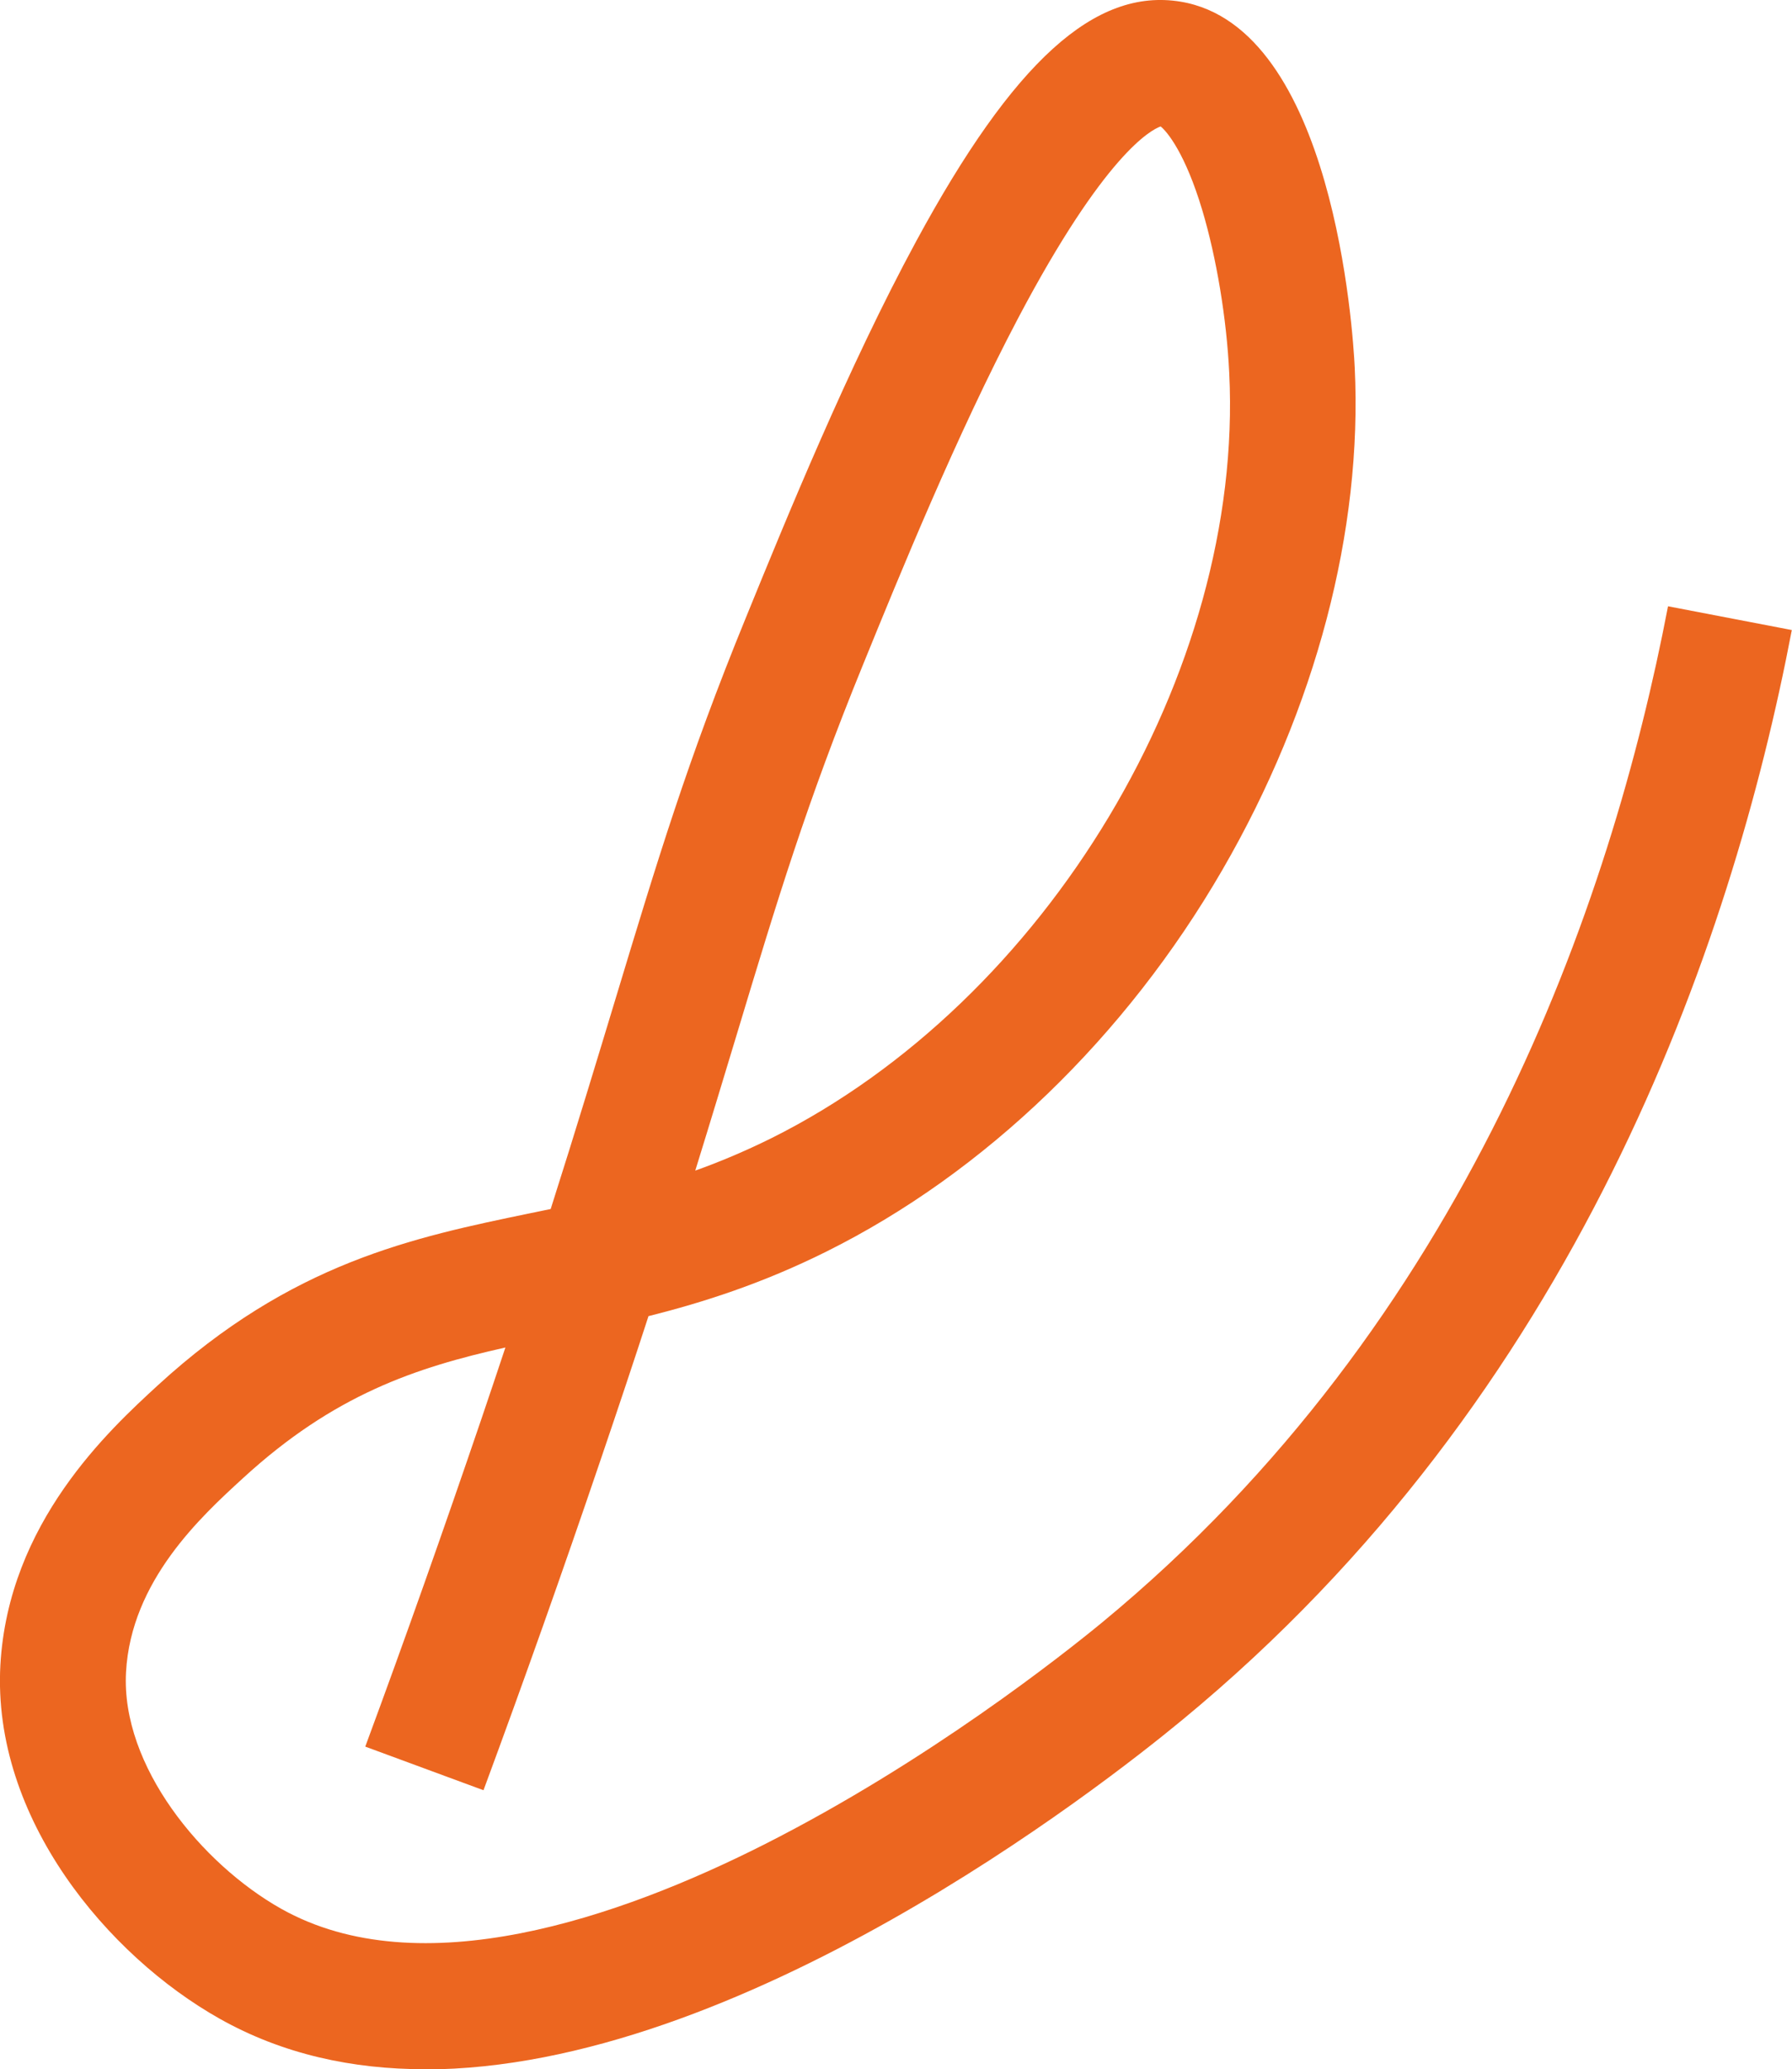 <?xml version="1.0" encoding="UTF-8"?>
<svg id="Capa_2" data-name="Capa 2" xmlns="http://www.w3.org/2000/svg" viewBox="0 0 96.55 111.47">
  <defs>
    <style>
      .cls-1 {
        fill: #ec6620;
      }
    </style>
  </defs>
  <g id="Capa_1-2" data-name="Capa 1">
    <path class="cls-1" d="M22.9,111.47c-3.9,0-7.66-.8-11.08-2.73C5.82,105.36-.43,97.96.02,89.7c.43-7.68,5.87-12.67,8.48-15.07,7.22-6.62,13.77-7.97,20.1-9.28.36-.07.71-.15,1.07-.22,1.43-4.49,2.54-8.18,3.52-11.41,2.24-7.4,3.85-12.75,6.99-20.43,2.2-5.39,5.52-13.53,9.18-20.29C54.61,3.31,59-.67,63.61.09c8.25,1.37,9.29,17.83,9.38,19.7.43,8.78-2.1,18.39-7.13,27.07-5.21,9-12.79,16.31-21.33,20.56-3.43,1.71-6.63,2.74-9.59,3.48-.77,2.37-1.63,4.95-2.59,7.77-2.02,5.95-4.14,11.93-6.3,17.77l-6.37-2.35c2.14-5.78,4.23-11.7,6.24-17.6.46-1.36.9-2.66,1.31-3.9-4.82,1.08-9.23,2.53-14.15,7.05-2.25,2.06-6.02,5.52-6.29,10.44-.28,5.06,4.09,10.34,8.35,12.74,7.49,4.22,18.27.46,26-3.44,8.87-4.48,16.2-10.3,18.23-11.97,19.65-16.2,27.43-38.71,30.5-54.75l6.67,1.28c-3.27,17.13-11.63,41.23-32.85,58.72-4.43,3.66-23.87,18.82-40.81,18.82ZM62.51,6.82c-.49.18-2.99,1.48-7.65,10.31-3.3,6.26-6.36,13.76-8.38,18.72-3.01,7.38-4.59,12.6-6.77,19.83-.67,2.21-1.4,4.64-2.25,7.38,1.32-.47,2.67-1.04,4.07-1.73,14.87-7.4,25.49-25.12,24.7-41.22-.14-2.95-.69-6.24-1.46-8.81-.9-3-1.87-4.2-2.24-4.49Z"/>
  </g>
</svg>